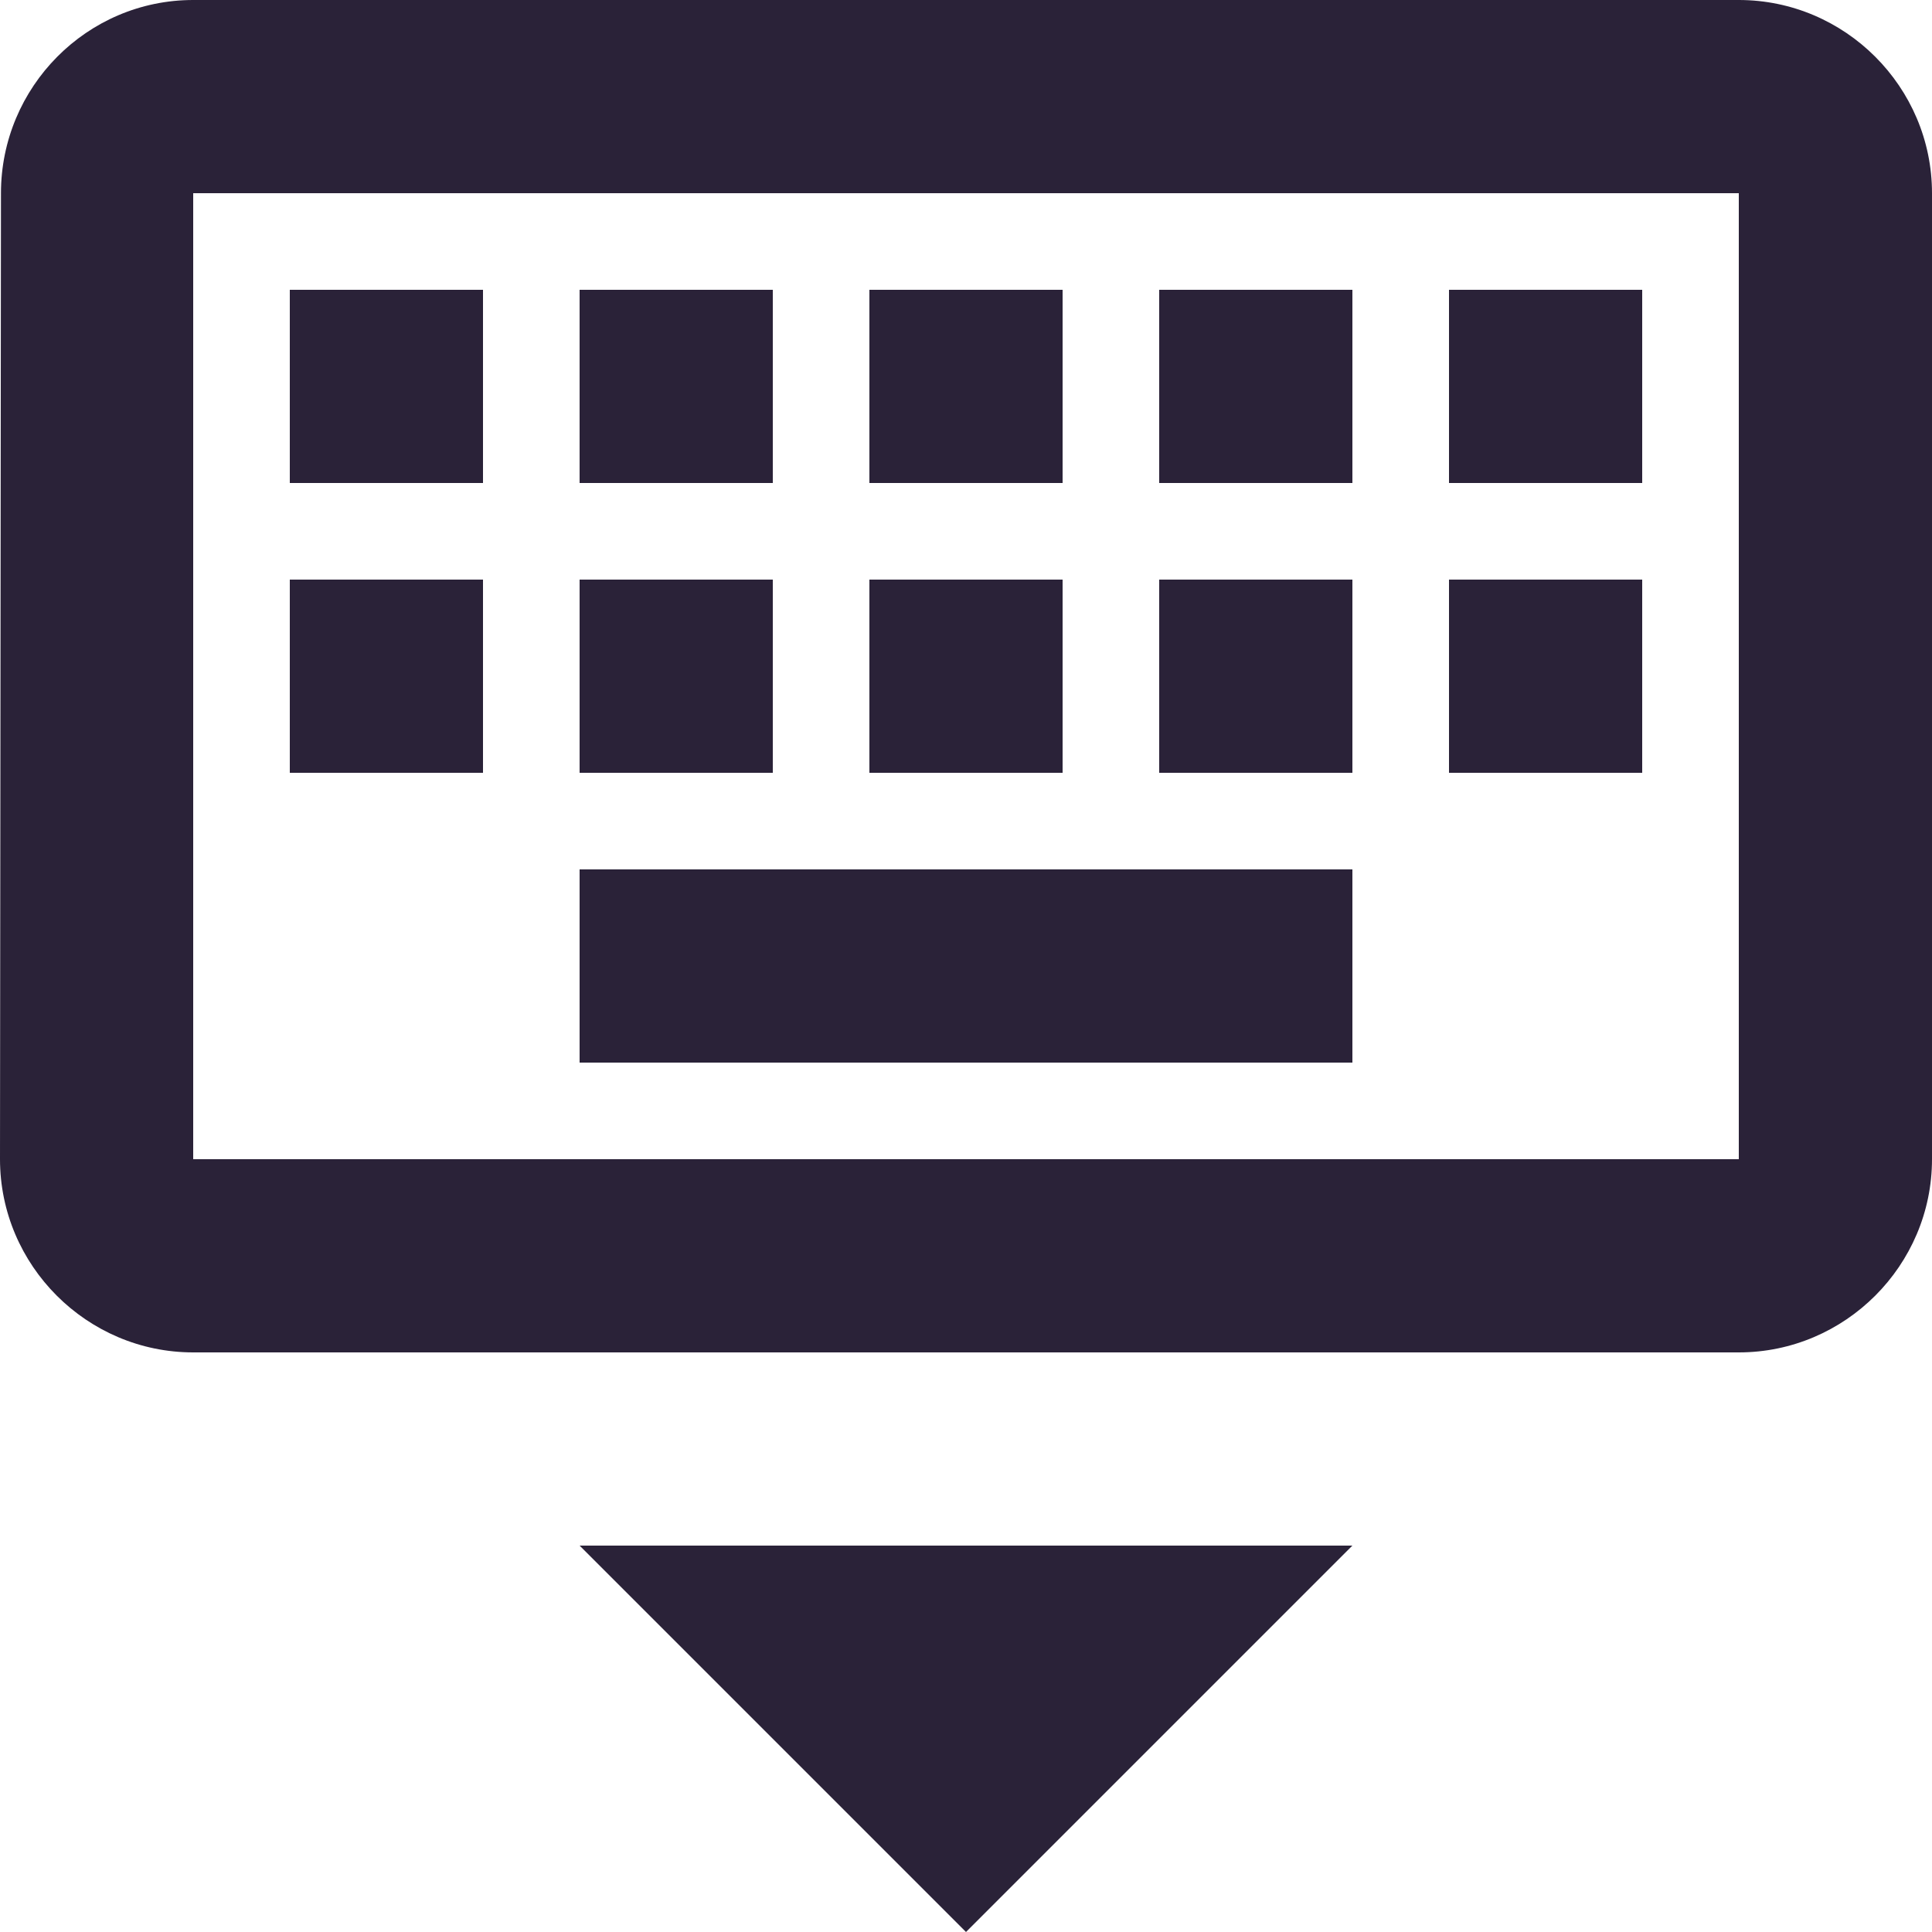 <svg xmlns="http://www.w3.org/2000/svg" fill="none" viewBox="0 0 28 28">
  <path fill="#2A2238" d="M25.2 0H2.8C1.26 0 .014 1.26.014 2.8L0 16.8c0 1.54 1.26 2.8 2.8 2.8h22.4c1.54 0 2.8-1.26 2.8-2.8v-14C28 1.26 26.74 0 25.2 0Zm0 16.8H2.8v-14h22.4v14ZM12.6 4.2h2.8V7h-2.8V4.2Zm0 4.2h2.8v2.8h-2.8V8.4ZM8.4 4.2h2.8V7H8.4V4.2Zm0 4.2h2.8v2.8H8.4V8.4Zm-4.2 0H7v2.8H4.2V8.4Zm0-4.2H7V7H4.2V4.2Zm4.2 8.4h11.2v2.8H8.4v-2.8Zm8.4-4.2h2.8v2.8h-2.8V8.4Zm0-4.2h2.8V7h-2.8V4.2ZM21 8.4h2.8v2.8H21V8.4Zm0-4.2h2.8V7H21V4.2ZM14 28l5.6-5.6H8.4L14 28Z"/>
</svg>
